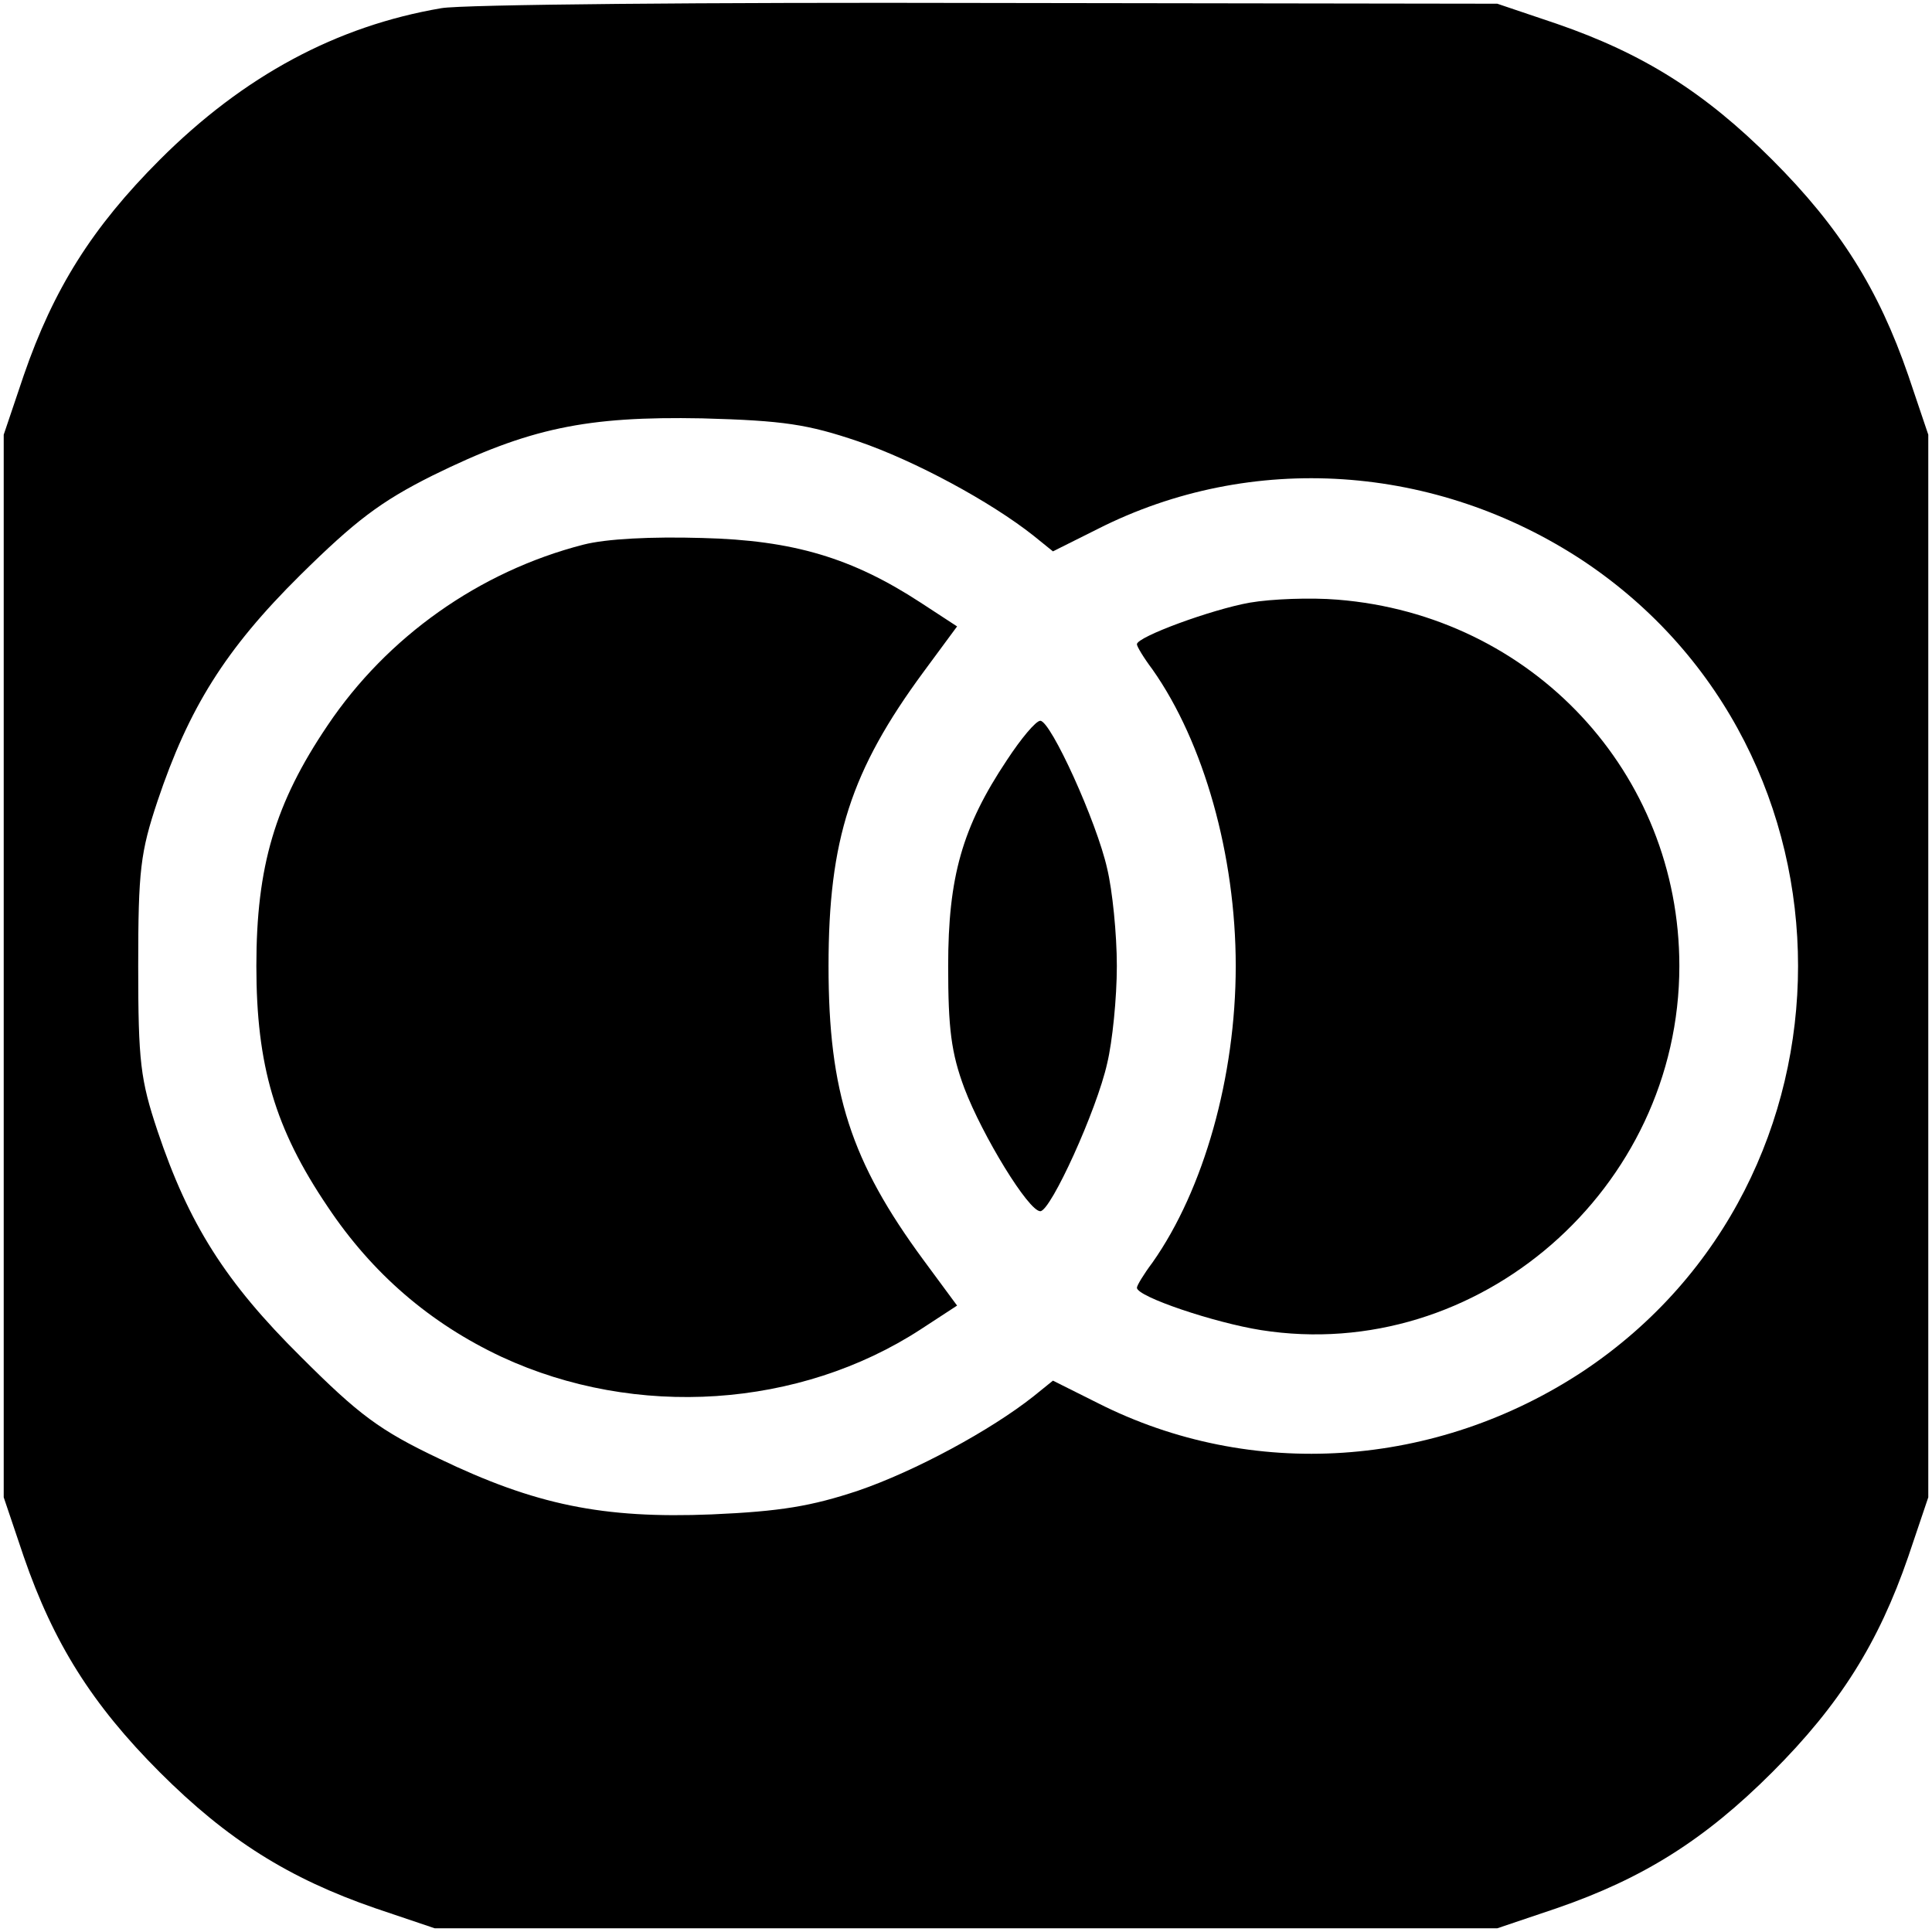 <svg version="1" xmlns="http://www.w3.org/2000/svg" width="346.667" height="346.667" viewBox="0 0 260 260"><path d="M59.4 1.1c-14.1 2.4-26.6 9.1-37.9 20.4-9.1 9.1-14.3 17.4-18.3 29l-2.7 8v143l2.7 8c4 11.6 9.2 19.9 18.3 29 9.1 9.1 17.4 14.3 29 18.3l8 2.7h143l8-2.7c11.6-4 19.9-9.2 29-18.3 9.1-9.1 14.3-17.4 18.3-29l2.7-8v-143l-2.7-8c-4-11.6-9.2-19.9-18.3-29-9.1-9.1-17.4-14.3-29-18.3l-8-2.7L133 .4c-37.7-.1-70.8.2-73.6.7zm56.1 58.3c7.6 2.6 17.8 8.1 23.6 12.7l2.6 2.1 6-3c20.7-10.5 45.6-8.8 65.4 4.3 38.5 25.7 38.5 83.3 0 109-19.8 13.1-44.7 14.8-65.4 4.3l-6-3-2.6 2.1c-5.8 4.6-16 10.1-23.6 12.7-6.3 2.1-10.5 2.8-19.7 3.2-14.7.6-23.8-1.3-36.7-7.5-8-3.8-10.8-5.9-18.6-13.7-10.2-10.1-15.1-17.9-19.3-30.4-2.3-6.9-2.6-9.3-2.6-22.2 0-12.9.3-15.3 2.6-22.2 4.2-12.5 9.1-20.4 19.2-30.4 7.4-7.3 10.8-9.9 17.8-13.4 13-6.4 20.7-8 36.3-7.7 11 .3 14.2.8 21 3.1z"/><path d="M78.5 73.3c-14 3.6-26.4 12.4-34.4 24.3-7.1 10.5-9.6 19-9.6 32.4 0 13.4 2.5 21.9 9.6 32.4 6 9 13.8 15.7 23.4 20.2 18.1 8.4 40.1 6.9 56.4-3.7l4.9-3.2-4.5-6.1c-9.8-13.3-12.8-22.6-12.8-39.6s3-26.3 12.8-39.6l4.5-6.1-4.9-3.2c-9.2-6-17.1-8.4-29.4-8.7-6.8-.2-12.9.1-16 .9zM168.2 81.1c-5.1.9-15.2 4.6-15.2 5.6 0 .3.9 1.8 2.1 3.4 6.9 9.8 11.2 25 11.2 39.9 0 14.9-4.3 30.1-11.2 39.9-1.2 1.6-2.1 3.1-2.1 3.4 0 1.2 10.4 4.7 16.7 5.7 29.2 4.6 56.3-19 56.3-49 0-26-19.8-47.2-46-49.3-3.6-.3-8.9-.1-11.8.4z"/><path d="M135.5 102.3c-6 9-7.9 15.7-7.9 27.7 0 8.4.4 11.7 2.2 16.5 2.4 6.3 8.6 16.5 10.2 16.5 1.4 0 7.6-13.6 9-19.9.7-2.9 1.3-8.8 1.3-13.1 0-4.3-.6-10.2-1.3-13.1-1.4-6.3-7.6-19.9-9-19.9-.6 0-2.6 2.4-4.5 5.3z"/></svg>